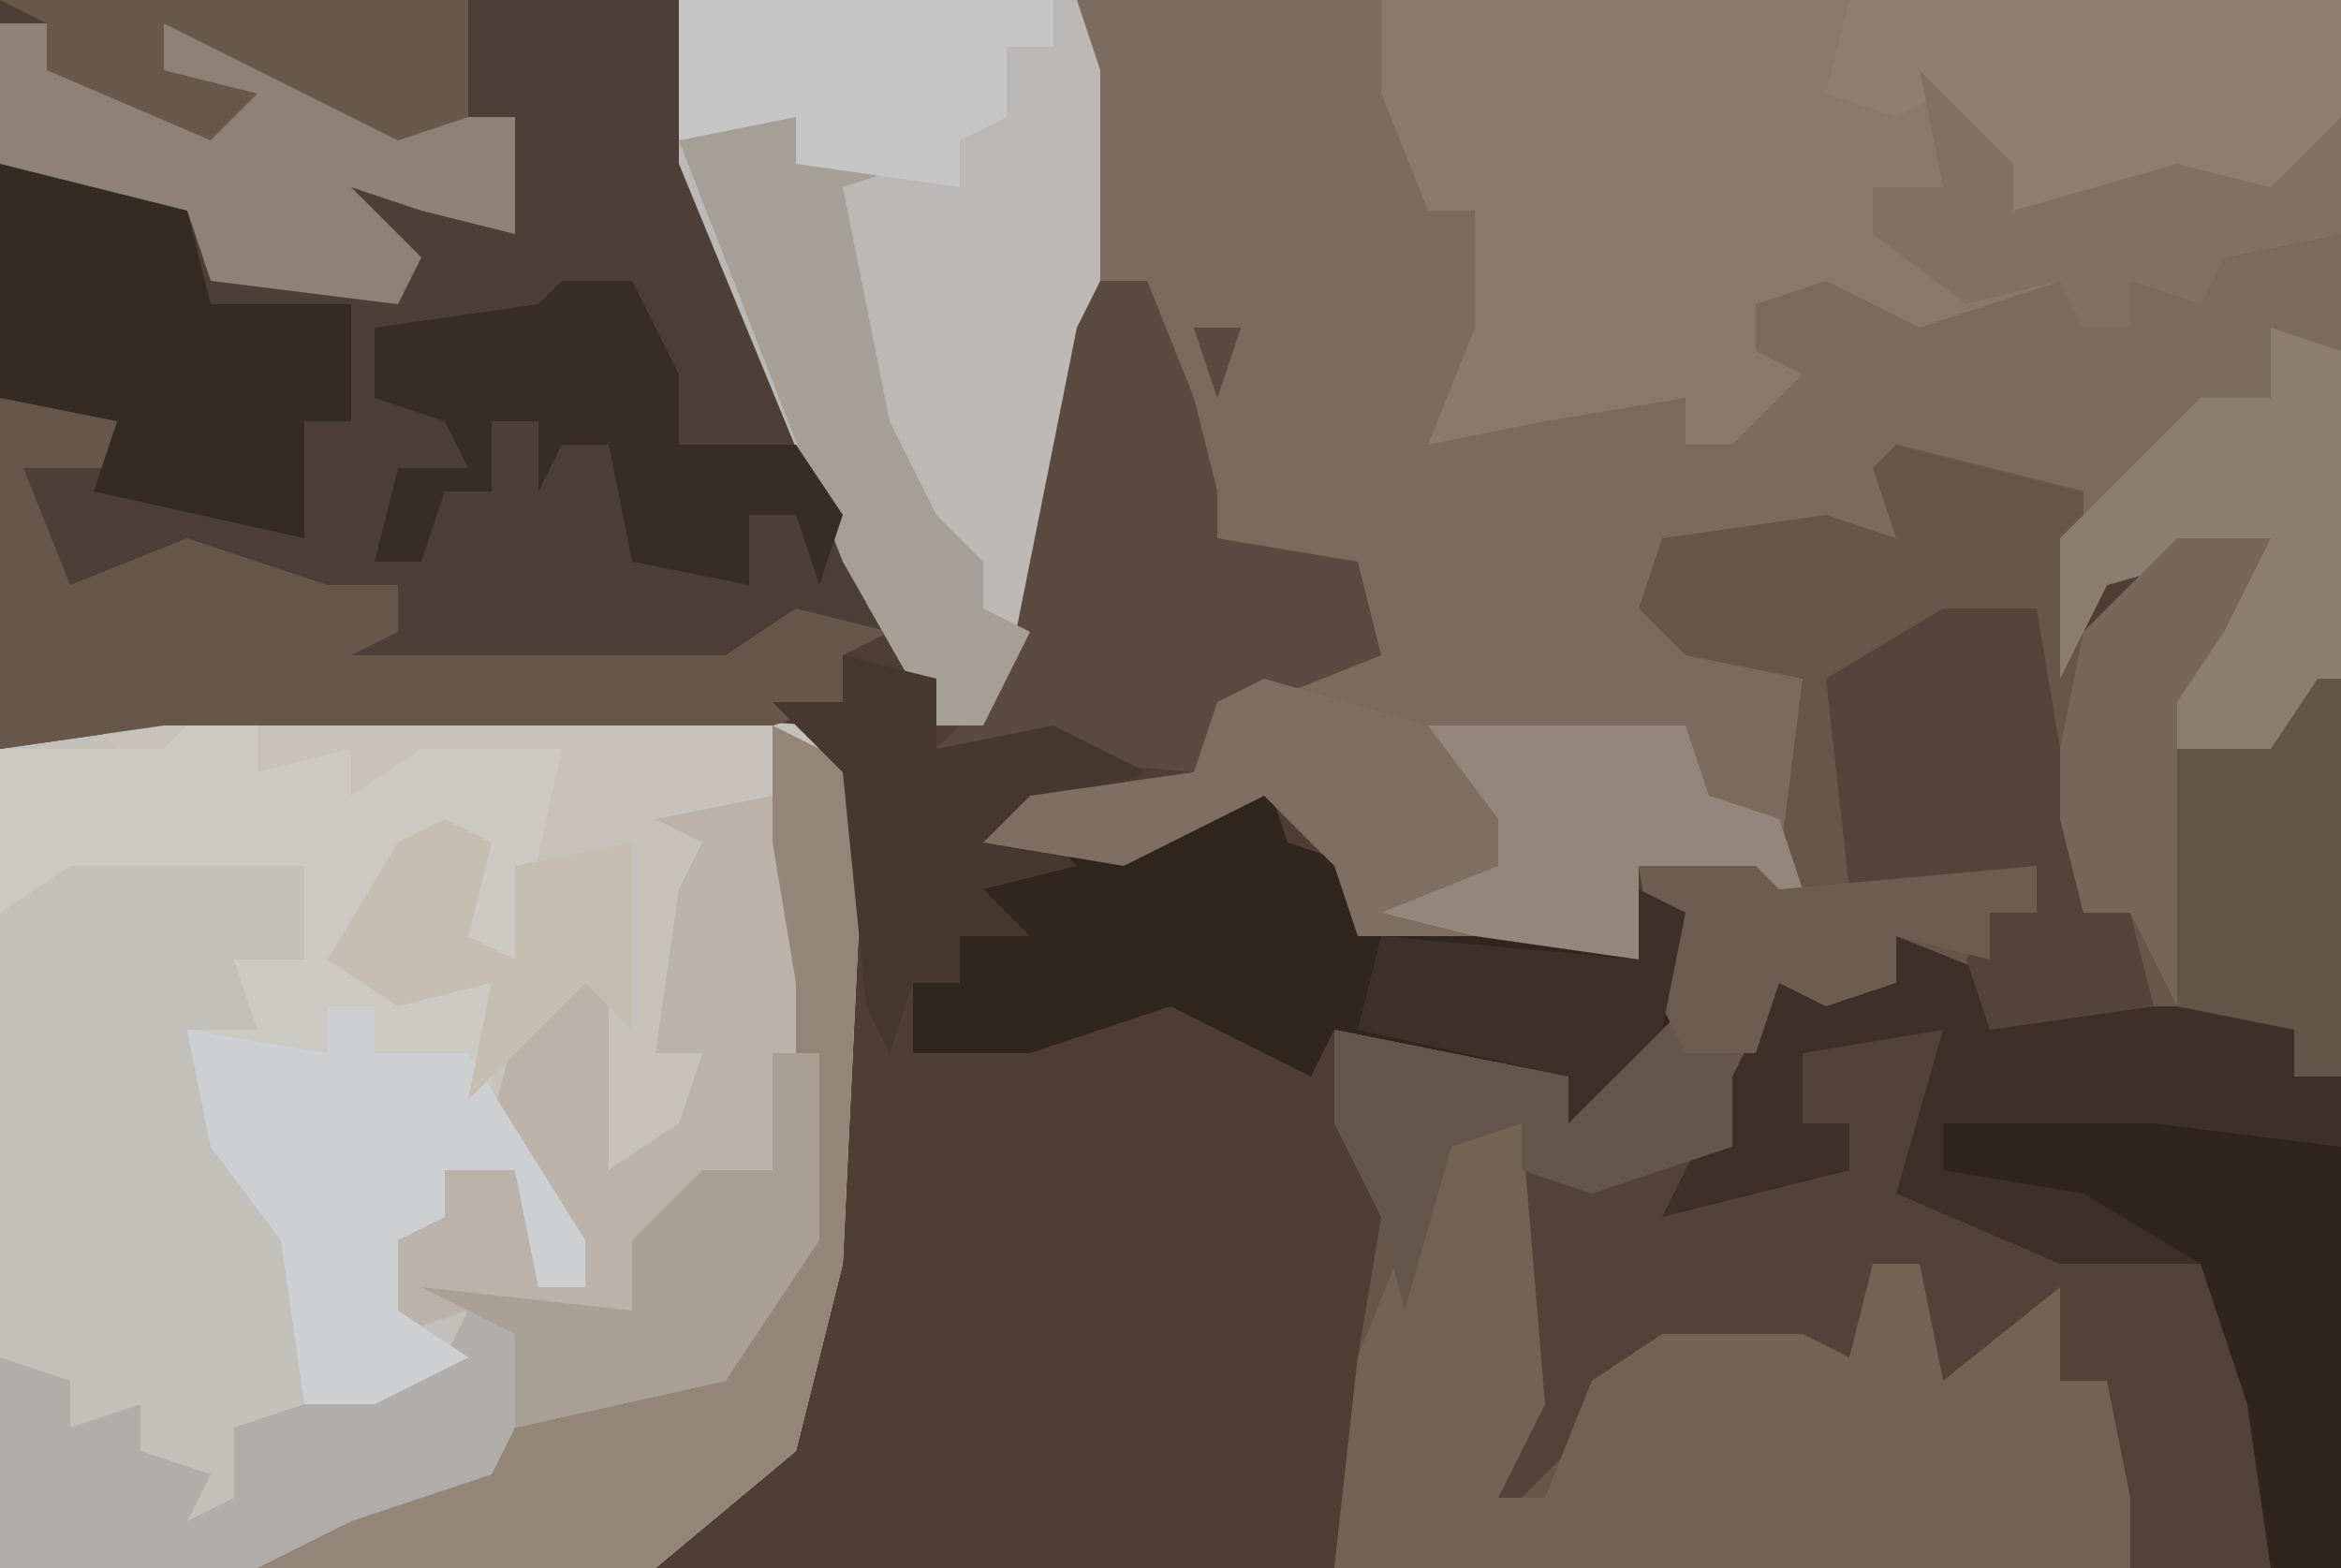 <?xml version="1.0" encoding="UTF-8"?>
<svg version="1.1" xmlns="http://www.w3.org/2000/svg" width="100" height="67">
<path d="M0,0 L100,0 L100,67 L0,67 Z " fill="#4F3E33" transform="translate(0,0)"/>
<path d="M0,0 L71,0 L71,29 L67,33 L63,32 L65,27 L68,23 L61,25 L59,29 L59,23 L60,21 L53,21 L52,21 L52,23 L42,24 L44,28 L48,29 L48,38 L46,39 L46,37 L41,37 L41,41 L29,40 L28,37 L25,34 L19,37 L13,36 L15,34 L22,33 L23,30 L27,29 L28,26 L28,28 L30,28 L29,25 L23,23 L22,18 L20,14 L20,12 L18,12 L15,29 L11,31 L7,24 L0,7 Z M22,14 L23,17 L24,14 Z " fill="#7C6B5C" transform="translate(29,0)"/>
<path d="M0,0 L8,2 L8,8 L12,4 L16,4 L14,8 L11,13 L16,13 L19,10 L19,48 L-24,48 L-23,39 L-22,33 L-24,29 L-24,25 L-14,27 L-12,27 L-10,24 L-11,18 L-6,18 L-5,18 L-4,10 L-9,9 L-11,7 L-10,4 L-3,3 L0,4 L-1,1 Z " fill="#685649" transform="translate(81,19)"/>
<path d="M0,0 L12,0 L28,1 L30,3 L29,24 L27,32 L21,37 L-7,37 L-7,2 Z " fill="#C3C0BC" transform="translate(7,30)"/>
<path d="M0,0 L29,0 L31,9 L38,27 L36,28 L36,30 L33,31 L7,31 L0,32 Z " fill="#4B3F37" transform="translate(0,0)"/>
<path d="M0,0 L41,0 L41,10 L36,11 L35,13 L32,12 L32,14 L30,14 L29,12 L23,14 L19,12 L16,13 L16,15 L18,16 L15,19 L13,19 L13,17 L7,18 L2,19 L4,14 L4,12 L4,9 L2,9 L0,4 Z " fill="#89796C" transform="translate(59,0)"/>
<path d="M0,0 L5,2 L8,3 L15,3 L17,4 L17,6 L19,6 L19,27 L10,27 L9,19 L7,19 L6,16 L4,19 L2,19 L1,14 L-1,15 L-2,18 L-10,18 L-14,22 L-18,26 L-18,23 L-16,18 L-16,10 L-8,9 L-5,2 L0,2 Z " fill="#524238" transform="translate(81,40)"/>
<path d="M0,0 L17,0 L18,3 L18,14 L15,29 L11,31 L7,24 L0,7 Z " fill="#BBB8B6" transform="translate(29,0)"/>
<path d="M0,0 L4,2 L3,23 L1,31 L-5,36 L-33,36 L-33,27 L-30,28 L-30,30 L-27,29 L-27,31 L-24,32 L-25,34 L-23,33 L-23,30 L-17,28 L-14,27 L-13,25 L-15,24 L-6,25 L-6,22 L-3,19 L0,19 L0,14 L2,14 L0,9 Z " fill="#B0ADAA" transform="translate(33,31)"/>
<path d="M0,0 L12,0 L26,1 L27,6 L28,15 L26,15 L27,18 L26,20 L23,22 L20,23 L20,26 L13,26 L10,27 L9,23 L12,22 L12,20 L15,20 L16,25 L18,25 L13,17 L14,12 L10,13 L7,11 L10,6 L13,5 L13,9 L15,11 L16,5 L17,2 L8,4 L4,3 L4,1 L-1,3 L-3,1 Z " fill="#C6C2BB" transform="translate(7,30)"/>
<path d="M0,0 L3,0 L4,12 L2,16 L4,16 L6,11 L9,9 L15,9 L17,10 L18,6 L20,6 L21,11 L26,7 L26,11 L28,11 L29,16 L29,19 L-5,19 L-4,10 Z " fill="#746253" transform="translate(62,48)"/>
<path d="M0,0 L3,0 L3,2 L7,1 L7,3 L10,1 L16,1 L14,10 L11,9 L12,5 L9,5 L7,10 L13,11 L13,16 L17,22 L17,24 L15,24 L14,19 L11,19 L11,21 L9,22 L9,25 L12,27 L8,29 L5,29 L4,22 L1,18 L0,13 L3,13 L2,10 L5,10 L5,6 L-3,6 L-5,6 L-8,8 L-8,1 L-1,1 Z " fill="#CCC9C3" transform="translate(8,31)"/>
<path d="M0,0 L5,2 L8,3 L15,3 L17,4 L17,6 L19,6 L19,27 L16,27 L15,20 L13,14 L7,14 L0,11 L2,4 L-4,5 L-4,8 L-2,8 L-2,10 L-10,12 L-5,2 L0,2 Z " fill="#3C3028" transform="translate(81,40)"/>
<path d="M0,0 L3,0 L5,4 L5,7 L10,7 L13,12 L13,14 L7,17 L-10,17 L-9,15 L-7,15 L-8,10 L-7,8 L-4,8 L-5,6 L-8,5 L-8,2 L-1,1 Z " fill="#4C3F38" transform="translate(24,12)"/>
<path d="M0,0 L1,3 L4,4 L4,7 L11,7 L16,8 L17,5 L18,10 L13,15 L13,13 L3,11 L2,13 L-4,10 L-10,12 L-15,12 L-15,9 L-13,9 L-13,5 L-13,4 L-3,2 Z " fill="#31261F" transform="translate(54,33)"/>
<path d="M0,0 L2,0 L4,5 L5,9 L5,11 L11,12 L12,16 L7,18 L4,21 L-7,20 L-4,17 L-1,2 Z M4,2 L6,2 L5,5 Z " fill="#5A4A3F" transform="translate(47,12)"/>
<path d="M0,0 L5,1 L5,3 L1,3 L3,8 L8,6 L14,8 L17,8 L17,10 L15,11 L31,11 L34,9 L38,10 L36,11 L36,13 L33,14 L7,14 L0,15 Z " fill="#67574B" transform="translate(0,17)"/>
<path d="M0,0 L1,2 L2,11 L0,11 L1,14 L0,16 L-3,18 L-6,19 L-6,22 L-13,22 L-16,23 L-17,19 L-14,18 L-14,16 L-11,16 L-10,21 L-8,21 L-12,14 L-11,10 L-7,7 L-7,16 L-4,14 L-3,11 L-5,11 L-4,4 L-3,2 L-5,1 Z " fill="#BBB3A9" transform="translate(33,34)"/>
<path d="M0,0 L4,2 L3,23 L1,31 L-5,36 L-22,36 L-18,34 L-12,32 L-11,30 L-2,28 L0,23 L1,22 L1,11 L0,5 Z " fill="#938577" transform="translate(33,31)"/>
<path d="M0,0 L21,0 L21,5 L18,9 L12,8 L7,9 L4,4 L2,5 L-1,4 Z " fill="#8E7E71" transform="translate(79,0)"/>
<path d="M0,0 L5,1 L8,2 L9,6 L15,6 L15,11 L13,11 L13,16 L4,14 L5,11 L0,10 Z " fill="#352B25" transform="translate(0,7)"/>
<path d="M0,0 L4,0 L5,6 L7,7 L6,13 L8,13 L9,17 L2,18 L1,15 L2,13 L4,13 L4,11 L-4,12 L-5,3 Z " fill="#544439" transform="translate(83,26)"/>
<path d="M0,0 L2,0 L5,3 L10,4 L7,2 L7,0 L14,2 L19,4 L22,4 L22,9 L18,8 L15,7 L18,10 L17,12 L9,11 L8,8 L4,7 L0,6 Z " fill="#8E8277" transform="translate(0,1)"/>
<path d="M0,0 L2,0 L2,2 L6,2 L11,10 L11,12 L9,12 L8,7 L5,7 L5,9 L3,10 L3,13 L6,15 L2,17 L-1,17 L-2,10 L-5,6 L-6,1 L0,2 Z " fill="#CCD0D3" transform="translate(14,43)"/>
<path d="M0,0 L3,1 L3,15 L-1,19 L-5,18 L-3,13 L0,9 L-7,11 L-9,15 L-9,9 L-3,3 L0,3 Z " fill="#8C7D71" transform="translate(97,14)"/>
<path d="M0,0 L4,0 L4,2 L9,2 L6,3 L8,13 L10,17 L12,19 L12,21 L14,22 L12,26 L10,26 L6,19 L-1,1 Z " fill="#A69F97" transform="translate(30,5)"/>
<path d="M0,0 L9,0 L17,1 L17,19 L14,19 L13,12 L11,6 L6,3 L0,2 Z " fill="#2F241E" transform="translate(83,48)"/>
<path d="M0,0 L3,0 L5,4 L5,7 L10,7 L12,10 L11,13 L10,10 L8,10 L8,13 L3,12 L2,7 L0,7 L-1,9 L-1,6 L-3,6 L-3,9 L-5,9 L-6,12 L-8,12 L-7,8 L-4,8 L-5,6 L-8,5 L-8,2 L-1,1 Z " fill="#382D26" transform="translate(24,12)"/>
<path d="M0,0 L11,0 L12,3 L15,4 L16,7 L14,8 L14,6 L9,6 L9,10 L2,9 L-2,8 L-1,6 L3,6 L0,2 Z " fill="#93877C" transform="translate(61,31)"/>
<path d="M0,0 L1,0 L1,17 L-1,17 L-1,15 L-6,14 L-7,6 L-7,3 L-2,3 Z " fill="#645549" transform="translate(99,29)"/>
<path d="M0,0 L4,1 L4,4 L9,3 L13,5 L8,7 L10,9 L6,10 L8,12 L5,12 L5,14 L3,14 L2,17 L1,15 L0,5 L-3,2 L0,2 Z " fill="#46382F" transform="translate(36,28)"/>
<path d="M0,0 L7,2 L10,6 L10,8 L5,10 L9,11 L4,11 L3,8 L0,5 L-6,8 L-12,7 L-10,5 L-3,4 L-2,1 Z " fill="#7E6F62" transform="translate(54,29)"/>
<path d="M0,0 L16,0 L16,2 L14,2 L14,5 L12,6 L12,8 L5,7 L5,5 L0,6 Z " fill="#C5C5C5" transform="translate(29,0)"/>
<path d="M0,0 L2,0 L2,8 L-2,14 L-11,16 L-11,12 L-15,10 L-6,11 L-6,8 L-3,5 L0,5 Z " fill="#A89F95" transform="translate(33,45)"/>
<path d="M0,0 L1,0 L1,6 L-5,8 L-8,7 L-8,5 L-11,6 L-13,13 L-14,9 L-16,5 L-16,1 L-6,3 L-4,3 L-2,1 Z " fill="#65564C" transform="translate(73,43)"/>
<path d="M0,0 L4,4 L4,6 L11,4 L15,5 L18,2 L18,7 L13,8 L12,10 L9,9 L9,11 L7,11 L6,9 L2,10 L-2,7 L-2,5 L1,5 Z " fill="#817163" transform="translate(82,3)"/>
<path d="M0,0 L20,0 L20,5 L17,6 L7,1 L7,3 L11,4 L9,6 L2,3 L2,1 Z " fill="#69594D" transform="translate(0,0)"/>
<path d="M0,0 L4,0 L2,4 L0,7 L0,20 L-2,16 L-4,16 L-5,12 L-5,9 L-4,4 Z " fill="#786658" transform="translate(93,23)"/>
<path d="M0,0 L5,0 L6,1 L17,0 L17,2 L15,2 L15,4 L11,3 L11,5 L8,6 L6,5 L5,8 L2,8 L1,6 Z " fill="#6D5D51" transform="translate(70,37)"/>
<path d="M0,0 L2,1 L1,5 L3,6 L3,2 L8,1 L8,9 L6,7 L1,12 L2,7 L-2,8 L-5,6 L-2,1 Z " fill="#C5BDB0" transform="translate(19,35)"/>
<path d="M0,0 L2,1 L1,6 L-3,10 L-3,8 L-12,6 L-11,2 L0,3 Z " fill="#3C3029" transform="translate(70,38)"/>
</svg>
